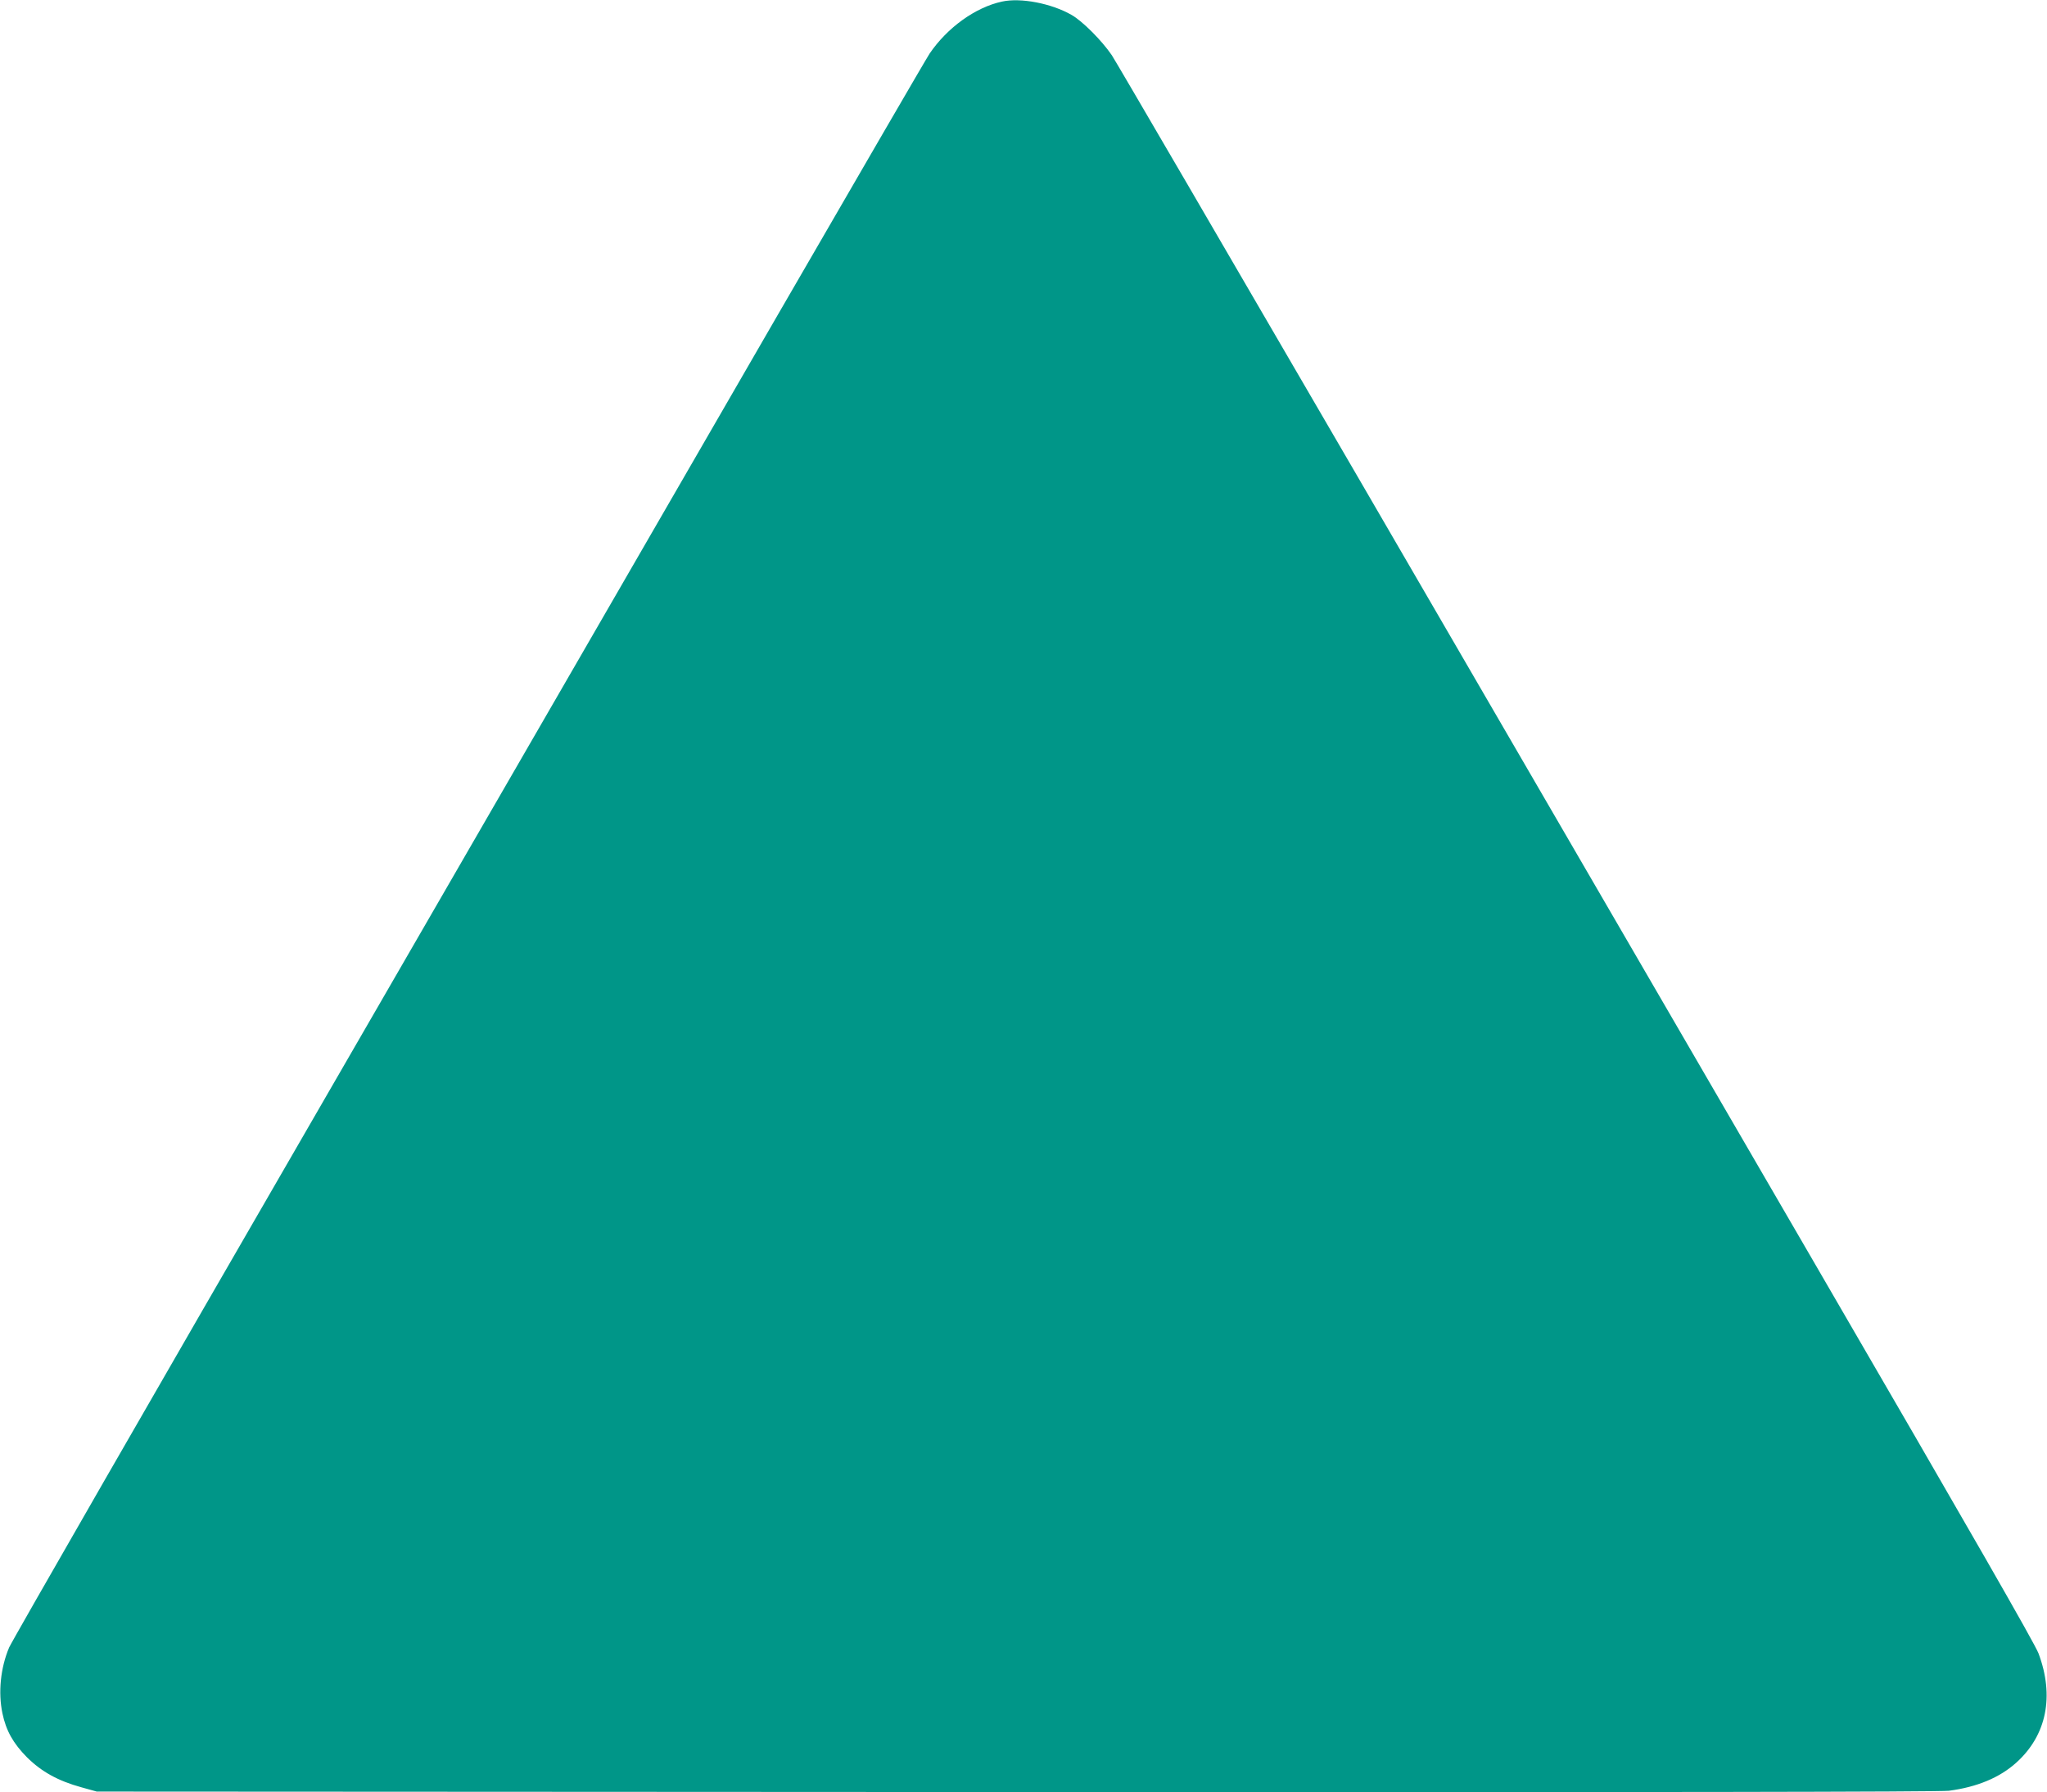 <?xml version="1.0" standalone="no"?>
<!DOCTYPE svg PUBLIC "-//W3C//DTD SVG 20010904//EN"
 "http://www.w3.org/TR/2001/REC-SVG-20010904/DTD/svg10.dtd">
<svg version="1.0" xmlns="http://www.w3.org/2000/svg"
 width="1280pt" height="1121pt" viewBox="0 0 1280 1121"
 preserveAspectRatio="xMidYMid meet">
<g transform="translate(0,1121) scale(0.1,-0.1)"
fill="#009688" stroke="none">
<path d="M6265 11200 c-166 -36 -342 -163 -452 -325 -22 -33 -449 -769 -950
-1635 -500 -866 -1780 -3080 -2843 -4920 -1064 -1840 -1947 -3376 -1963 -3414
-54 -128 -69 -281 -42 -411 23 -110 68 -189 154 -276 91 -90 194 -147 339
-187 l97 -27 5750 -3 c3982 -2 5775 1 5831 8 176 23 318 82 422 176 190 171
239 416 139 683 -24 63 -413 741 -1407 2452 -755 1300 -2041 3514 -2857 4919
-817 1405 -1505 2586 -1531 2625 -62 91 -183 213 -252 252 -126 72 -318 109
-435 83z"/>
</g>
</svg>
